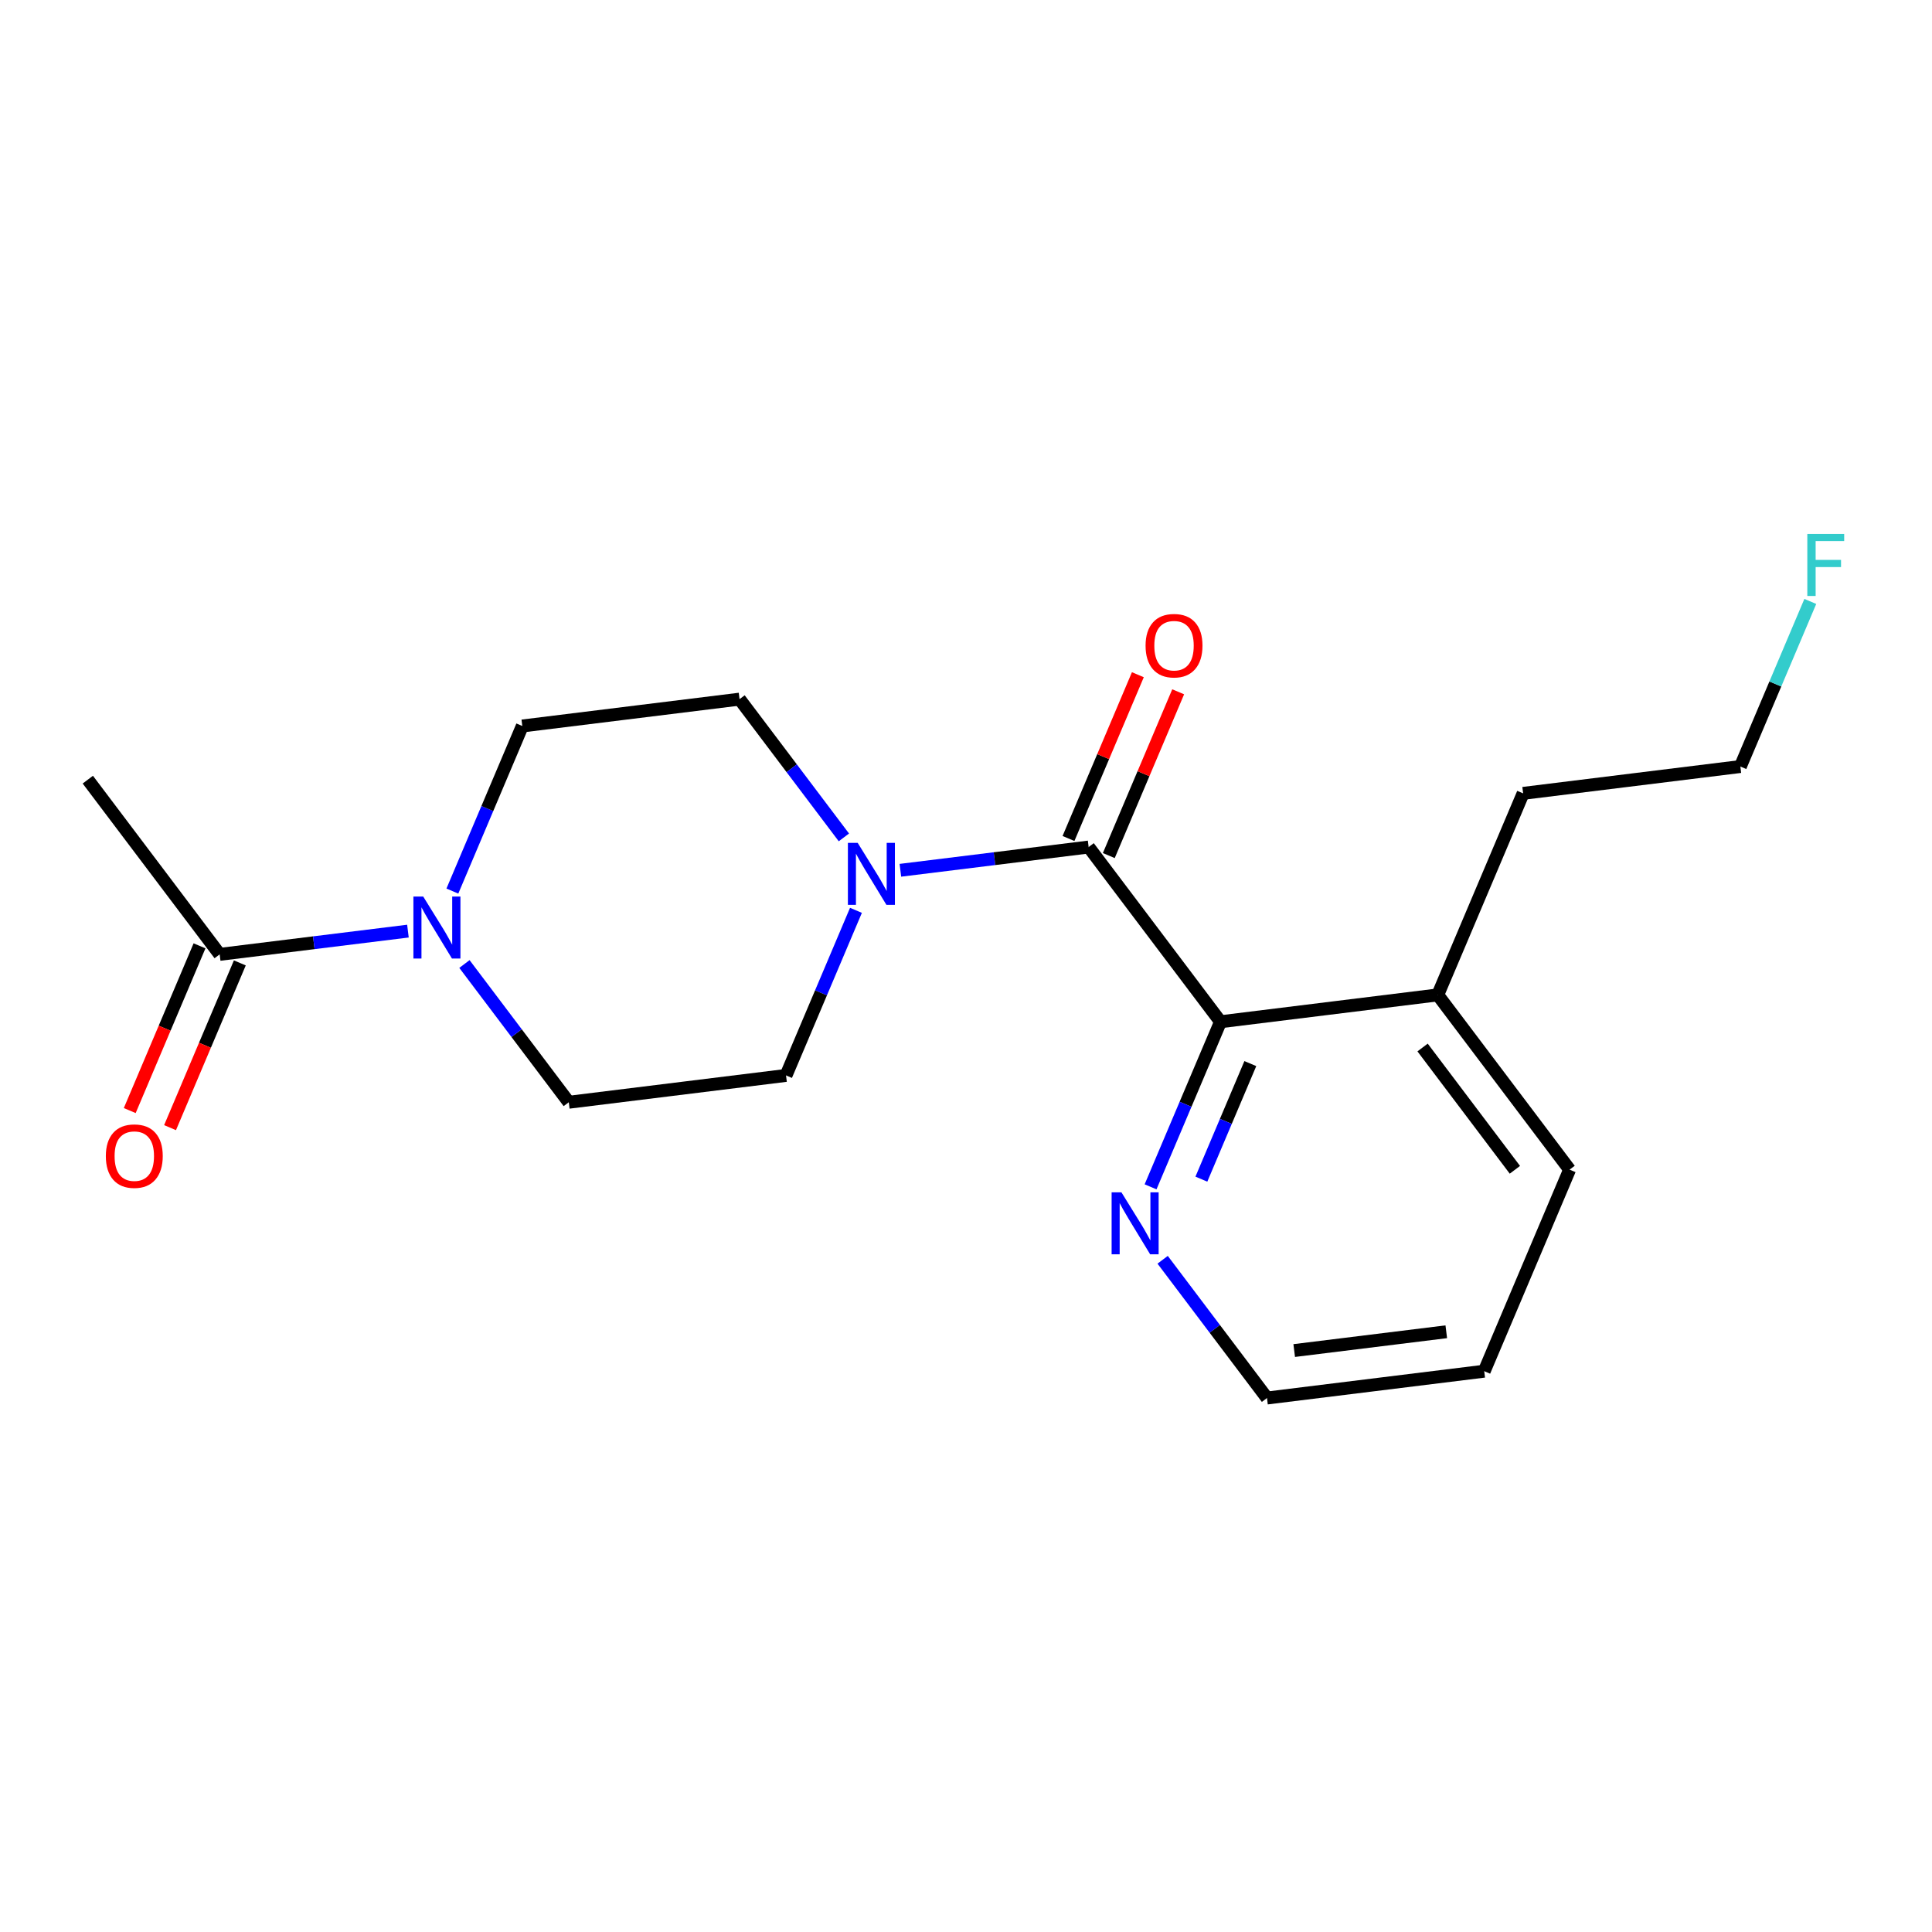 <?xml version='1.0' encoding='iso-8859-1'?>
<svg version='1.1' baseProfile='full'
              xmlns='http://www.w3.org/2000/svg'
                      xmlns:rdkit='http://www.rdkit.org/xml'
                      xmlns:xlink='http://www.w3.org/1999/xlink'
                  xml:space='preserve'
width='300px' height='300px' viewBox='0 0 300 300'>
<!-- END OF HEADER -->
<rect style='opacity:1.0;fill:#FFFFFF;stroke:none' width='300' height='300' x='0' y='0'> </rect>
<rect style='opacity:1.0;fill:#FFFFFF;stroke:none' width='300' height='300' x='0' y='0'> </rect>
<path class='bond-0 atom-0 atom-1' d='M 13.636,121.064 L 34.112,148.194' style='fill:none;fill-rule:evenodd;stroke:#000000;stroke-width:2.0px;stroke-linecap:butt;stroke-linejoin:miter;stroke-opacity:1' />
<path class='bond-1 atom-1 atom-2' d='M 30.982,146.869 L 25.564,159.659' style='fill:none;fill-rule:evenodd;stroke:#000000;stroke-width:2.0px;stroke-linecap:butt;stroke-linejoin:miter;stroke-opacity:1' />
<path class='bond-1 atom-1 atom-2' d='M 25.564,159.659 L 20.146,172.449' style='fill:none;fill-rule:evenodd;stroke:#FF0000;stroke-width:2.0px;stroke-linecap:butt;stroke-linejoin:miter;stroke-opacity:1' />
<path class='bond-1 atom-1 atom-2' d='M 37.241,149.52 L 31.823,162.31' style='fill:none;fill-rule:evenodd;stroke:#000000;stroke-width:2.0px;stroke-linecap:butt;stroke-linejoin:miter;stroke-opacity:1' />
<path class='bond-1 atom-1 atom-2' d='M 31.823,162.31 L 26.405,175.1' style='fill:none;fill-rule:evenodd;stroke:#FF0000;stroke-width:2.0px;stroke-linecap:butt;stroke-linejoin:miter;stroke-opacity:1' />
<path class='bond-2 atom-1 atom-3' d='M 34.112,148.194 L 48.728,146.389' style='fill:none;fill-rule:evenodd;stroke:#000000;stroke-width:2.0px;stroke-linecap:butt;stroke-linejoin:miter;stroke-opacity:1' />
<path class='bond-2 atom-1 atom-3' d='M 48.728,146.389 L 63.345,144.583' style='fill:none;fill-rule:evenodd;stroke:#0000FF;stroke-width:2.0px;stroke-linecap:butt;stroke-linejoin:miter;stroke-opacity:1' />
<path class='bond-3 atom-3 atom-4' d='M 70.244,138.365 L 75.673,125.547' style='fill:none;fill-rule:evenodd;stroke:#0000FF;stroke-width:2.0px;stroke-linecap:butt;stroke-linejoin:miter;stroke-opacity:1' />
<path class='bond-3 atom-3 atom-4' d='M 75.673,125.547 L 81.103,112.73' style='fill:none;fill-rule:evenodd;stroke:#000000;stroke-width:2.0px;stroke-linecap:butt;stroke-linejoin:miter;stroke-opacity:1' />
<path class='bond-19 atom-19 atom-3' d='M 88.32,171.158 L 80.219,160.424' style='fill:none;fill-rule:evenodd;stroke:#000000;stroke-width:2.0px;stroke-linecap:butt;stroke-linejoin:miter;stroke-opacity:1' />
<path class='bond-19 atom-19 atom-3' d='M 80.219,160.424 L 72.118,149.69' style='fill:none;fill-rule:evenodd;stroke:#0000FF;stroke-width:2.0px;stroke-linecap:butt;stroke-linejoin:miter;stroke-opacity:1' />
<path class='bond-4 atom-4 atom-5' d='M 81.103,112.73 L 114.836,108.563' style='fill:none;fill-rule:evenodd;stroke:#000000;stroke-width:2.0px;stroke-linecap:butt;stroke-linejoin:miter;stroke-opacity:1' />
<path class='bond-5 atom-5 atom-6' d='M 114.836,108.563 L 122.937,119.297' style='fill:none;fill-rule:evenodd;stroke:#000000;stroke-width:2.0px;stroke-linecap:butt;stroke-linejoin:miter;stroke-opacity:1' />
<path class='bond-5 atom-5 atom-6' d='M 122.937,119.297 L 131.038,130.031' style='fill:none;fill-rule:evenodd;stroke:#0000FF;stroke-width:2.0px;stroke-linecap:butt;stroke-linejoin:miter;stroke-opacity:1' />
<path class='bond-6 atom-6 atom-7' d='M 139.811,135.138 L 154.428,133.332' style='fill:none;fill-rule:evenodd;stroke:#0000FF;stroke-width:2.0px;stroke-linecap:butt;stroke-linejoin:miter;stroke-opacity:1' />
<path class='bond-6 atom-6 atom-7' d='M 154.428,133.332 L 169.044,131.527' style='fill:none;fill-rule:evenodd;stroke:#000000;stroke-width:2.0px;stroke-linecap:butt;stroke-linejoin:miter;stroke-opacity:1' />
<path class='bond-17 atom-6 atom-18' d='M 132.912,141.356 L 127.483,154.174' style='fill:none;fill-rule:evenodd;stroke:#0000FF;stroke-width:2.0px;stroke-linecap:butt;stroke-linejoin:miter;stroke-opacity:1' />
<path class='bond-17 atom-6 atom-18' d='M 127.483,154.174 L 122.053,166.991' style='fill:none;fill-rule:evenodd;stroke:#000000;stroke-width:2.0px;stroke-linecap:butt;stroke-linejoin:miter;stroke-opacity:1' />
<path class='bond-7 atom-7 atom-8' d='M 172.174,132.852 L 177.56,120.137' style='fill:none;fill-rule:evenodd;stroke:#000000;stroke-width:2.0px;stroke-linecap:butt;stroke-linejoin:miter;stroke-opacity:1' />
<path class='bond-7 atom-7 atom-8' d='M 177.56,120.137 L 182.947,107.422' style='fill:none;fill-rule:evenodd;stroke:#FF0000;stroke-width:2.0px;stroke-linecap:butt;stroke-linejoin:miter;stroke-opacity:1' />
<path class='bond-7 atom-7 atom-8' d='M 165.915,130.201 L 171.301,117.485' style='fill:none;fill-rule:evenodd;stroke:#000000;stroke-width:2.0px;stroke-linecap:butt;stroke-linejoin:miter;stroke-opacity:1' />
<path class='bond-7 atom-7 atom-8' d='M 171.301,117.485 L 176.687,104.77' style='fill:none;fill-rule:evenodd;stroke:#FF0000;stroke-width:2.0px;stroke-linecap:butt;stroke-linejoin:miter;stroke-opacity:1' />
<path class='bond-8 atom-7 atom-9' d='M 169.044,131.527 L 189.52,158.657' style='fill:none;fill-rule:evenodd;stroke:#000000;stroke-width:2.0px;stroke-linecap:butt;stroke-linejoin:miter;stroke-opacity:1' />
<path class='bond-9 atom-9 atom-10' d='M 189.52,158.657 L 184.09,171.474' style='fill:none;fill-rule:evenodd;stroke:#000000;stroke-width:2.0px;stroke-linecap:butt;stroke-linejoin:miter;stroke-opacity:1' />
<path class='bond-9 atom-9 atom-10' d='M 184.09,171.474 L 178.66,184.291' style='fill:none;fill-rule:evenodd;stroke:#0000FF;stroke-width:2.0px;stroke-linecap:butt;stroke-linejoin:miter;stroke-opacity:1' />
<path class='bond-9 atom-9 atom-10' d='M 194.15,165.154 L 190.349,174.126' style='fill:none;fill-rule:evenodd;stroke:#000000;stroke-width:2.0px;stroke-linecap:butt;stroke-linejoin:miter;stroke-opacity:1' />
<path class='bond-9 atom-9 atom-10' d='M 190.349,174.126 L 186.549,183.098' style='fill:none;fill-rule:evenodd;stroke:#0000FF;stroke-width:2.0px;stroke-linecap:butt;stroke-linejoin:miter;stroke-opacity:1' />
<path class='bond-20 atom-14 atom-9' d='M 223.253,154.49 L 189.52,158.657' style='fill:none;fill-rule:evenodd;stroke:#000000;stroke-width:2.0px;stroke-linecap:butt;stroke-linejoin:miter;stroke-opacity:1' />
<path class='bond-10 atom-10 atom-11' d='M 180.535,195.617 L 188.636,206.351' style='fill:none;fill-rule:evenodd;stroke:#0000FF;stroke-width:2.0px;stroke-linecap:butt;stroke-linejoin:miter;stroke-opacity:1' />
<path class='bond-10 atom-10 atom-11' d='M 188.636,206.351 L 196.737,217.084' style='fill:none;fill-rule:evenodd;stroke:#000000;stroke-width:2.0px;stroke-linecap:butt;stroke-linejoin:miter;stroke-opacity:1' />
<path class='bond-11 atom-11 atom-12' d='M 196.737,217.084 L 230.47,212.918' style='fill:none;fill-rule:evenodd;stroke:#000000;stroke-width:2.0px;stroke-linecap:butt;stroke-linejoin:miter;stroke-opacity:1' />
<path class='bond-11 atom-11 atom-12' d='M 200.964,209.713 L 224.577,206.796' style='fill:none;fill-rule:evenodd;stroke:#000000;stroke-width:2.0px;stroke-linecap:butt;stroke-linejoin:miter;stroke-opacity:1' />
<path class='bond-12 atom-12 atom-13' d='M 230.47,212.918 L 243.728,181.62' style='fill:none;fill-rule:evenodd;stroke:#000000;stroke-width:2.0px;stroke-linecap:butt;stroke-linejoin:miter;stroke-opacity:1' />
<path class='bond-13 atom-13 atom-14' d='M 243.728,181.62 L 223.253,154.49' style='fill:none;fill-rule:evenodd;stroke:#000000;stroke-width:2.0px;stroke-linecap:butt;stroke-linejoin:miter;stroke-opacity:1' />
<path class='bond-13 atom-13 atom-14' d='M 235.231,181.646 L 220.898,162.655' style='fill:none;fill-rule:evenodd;stroke:#000000;stroke-width:2.0px;stroke-linecap:butt;stroke-linejoin:miter;stroke-opacity:1' />
<path class='bond-14 atom-14 atom-15' d='M 223.253,154.49 L 236.511,123.193' style='fill:none;fill-rule:evenodd;stroke:#000000;stroke-width:2.0px;stroke-linecap:butt;stroke-linejoin:miter;stroke-opacity:1' />
<path class='bond-15 atom-15 atom-16' d='M 236.511,123.193 L 270.244,119.026' style='fill:none;fill-rule:evenodd;stroke:#000000;stroke-width:2.0px;stroke-linecap:butt;stroke-linejoin:miter;stroke-opacity:1' />
<path class='bond-16 atom-16 atom-17' d='M 270.244,119.026 L 275.673,106.208' style='fill:none;fill-rule:evenodd;stroke:#000000;stroke-width:2.0px;stroke-linecap:butt;stroke-linejoin:miter;stroke-opacity:1' />
<path class='bond-16 atom-16 atom-17' d='M 275.673,106.208 L 281.103,93.391' style='fill:none;fill-rule:evenodd;stroke:#33CCCC;stroke-width:2.0px;stroke-linecap:butt;stroke-linejoin:miter;stroke-opacity:1' />
<path class='bond-18 atom-18 atom-19' d='M 122.053,166.991 L 88.32,171.158' style='fill:none;fill-rule:evenodd;stroke:#000000;stroke-width:2.0px;stroke-linecap:butt;stroke-linejoin:miter;stroke-opacity:1' />
<path  class='atom-2' d='M 16.435 179.519
Q 16.435 177.208, 17.577 175.916
Q 18.719 174.624, 20.854 174.624
Q 22.988 174.624, 24.13 175.916
Q 25.272 177.208, 25.272 179.519
Q 25.272 181.857, 24.117 183.19
Q 22.961 184.509, 20.854 184.509
Q 18.733 184.509, 17.577 183.19
Q 16.435 181.871, 16.435 179.519
M 20.854 183.421
Q 22.322 183.421, 23.111 182.442
Q 23.913 181.449, 23.913 179.519
Q 23.913 177.629, 23.111 176.677
Q 22.322 175.712, 20.854 175.712
Q 19.385 175.712, 18.583 176.664
Q 17.795 177.615, 17.795 179.519
Q 17.795 181.463, 18.583 182.442
Q 19.385 183.421, 20.854 183.421
' fill='#FF0000'/>
<path  class='atom-3' d='M 65.717 139.215
L 68.871 144.313
Q 69.184 144.816, 69.687 145.727
Q 70.19 146.638, 70.217 146.692
L 70.217 139.215
L 71.495 139.215
L 71.495 148.84
L 70.177 148.84
L 66.791 143.266
Q 66.397 142.613, 65.975 141.866
Q 65.567 141.118, 65.445 140.887
L 65.445 148.84
L 64.194 148.84
L 64.194 139.215
L 65.717 139.215
' fill='#0000FF'/>
<path  class='atom-6' d='M 133.183 130.881
L 136.338 135.979
Q 136.65 136.482, 137.153 137.393
Q 137.656 138.304, 137.684 138.358
L 137.684 130.881
L 138.962 130.881
L 138.962 140.506
L 137.643 140.506
L 134.257 134.932
Q 133.863 134.28, 133.442 133.532
Q 133.034 132.784, 132.911 132.553
L 132.911 140.506
L 131.661 140.506
L 131.661 130.881
L 133.183 130.881
' fill='#0000FF'/>
<path  class='atom-8' d='M 177.884 100.257
Q 177.884 97.945, 179.026 96.654
Q 180.168 95.362, 182.302 95.362
Q 184.437 95.362, 185.579 96.654
Q 186.721 97.945, 186.721 100.257
Q 186.721 102.595, 185.565 103.927
Q 184.41 105.246, 182.302 105.246
Q 180.181 105.246, 179.026 103.927
Q 177.884 102.609, 177.884 100.257
M 182.302 104.159
Q 183.771 104.159, 184.559 103.18
Q 185.361 102.187, 185.361 100.257
Q 185.361 98.367, 184.559 97.415
Q 183.771 96.45, 182.302 96.45
Q 180.834 96.45, 180.032 97.401
Q 179.243 98.353, 179.243 100.257
Q 179.243 102.201, 180.032 103.18
Q 180.834 104.159, 182.302 104.159
' fill='#FF0000'/>
<path  class='atom-10' d='M 174.134 185.141
L 177.288 190.24
Q 177.601 190.743, 178.104 191.654
Q 178.607 192.565, 178.634 192.619
L 178.634 185.141
L 179.912 185.141
L 179.912 194.767
L 178.593 194.767
L 175.208 189.193
Q 174.814 188.54, 174.392 187.792
Q 173.984 187.045, 173.862 186.814
L 173.862 194.767
L 172.611 194.767
L 172.611 185.141
L 174.134 185.141
' fill='#0000FF'/>
<path  class='atom-17' d='M 280.64 82.915
L 286.364 82.915
L 286.364 84.017
L 281.931 84.017
L 281.931 86.94
L 285.874 86.94
L 285.874 88.055
L 281.931 88.055
L 281.931 92.541
L 280.64 92.541
L 280.64 82.915
' fill='#33CCCC'/>
</svg>

